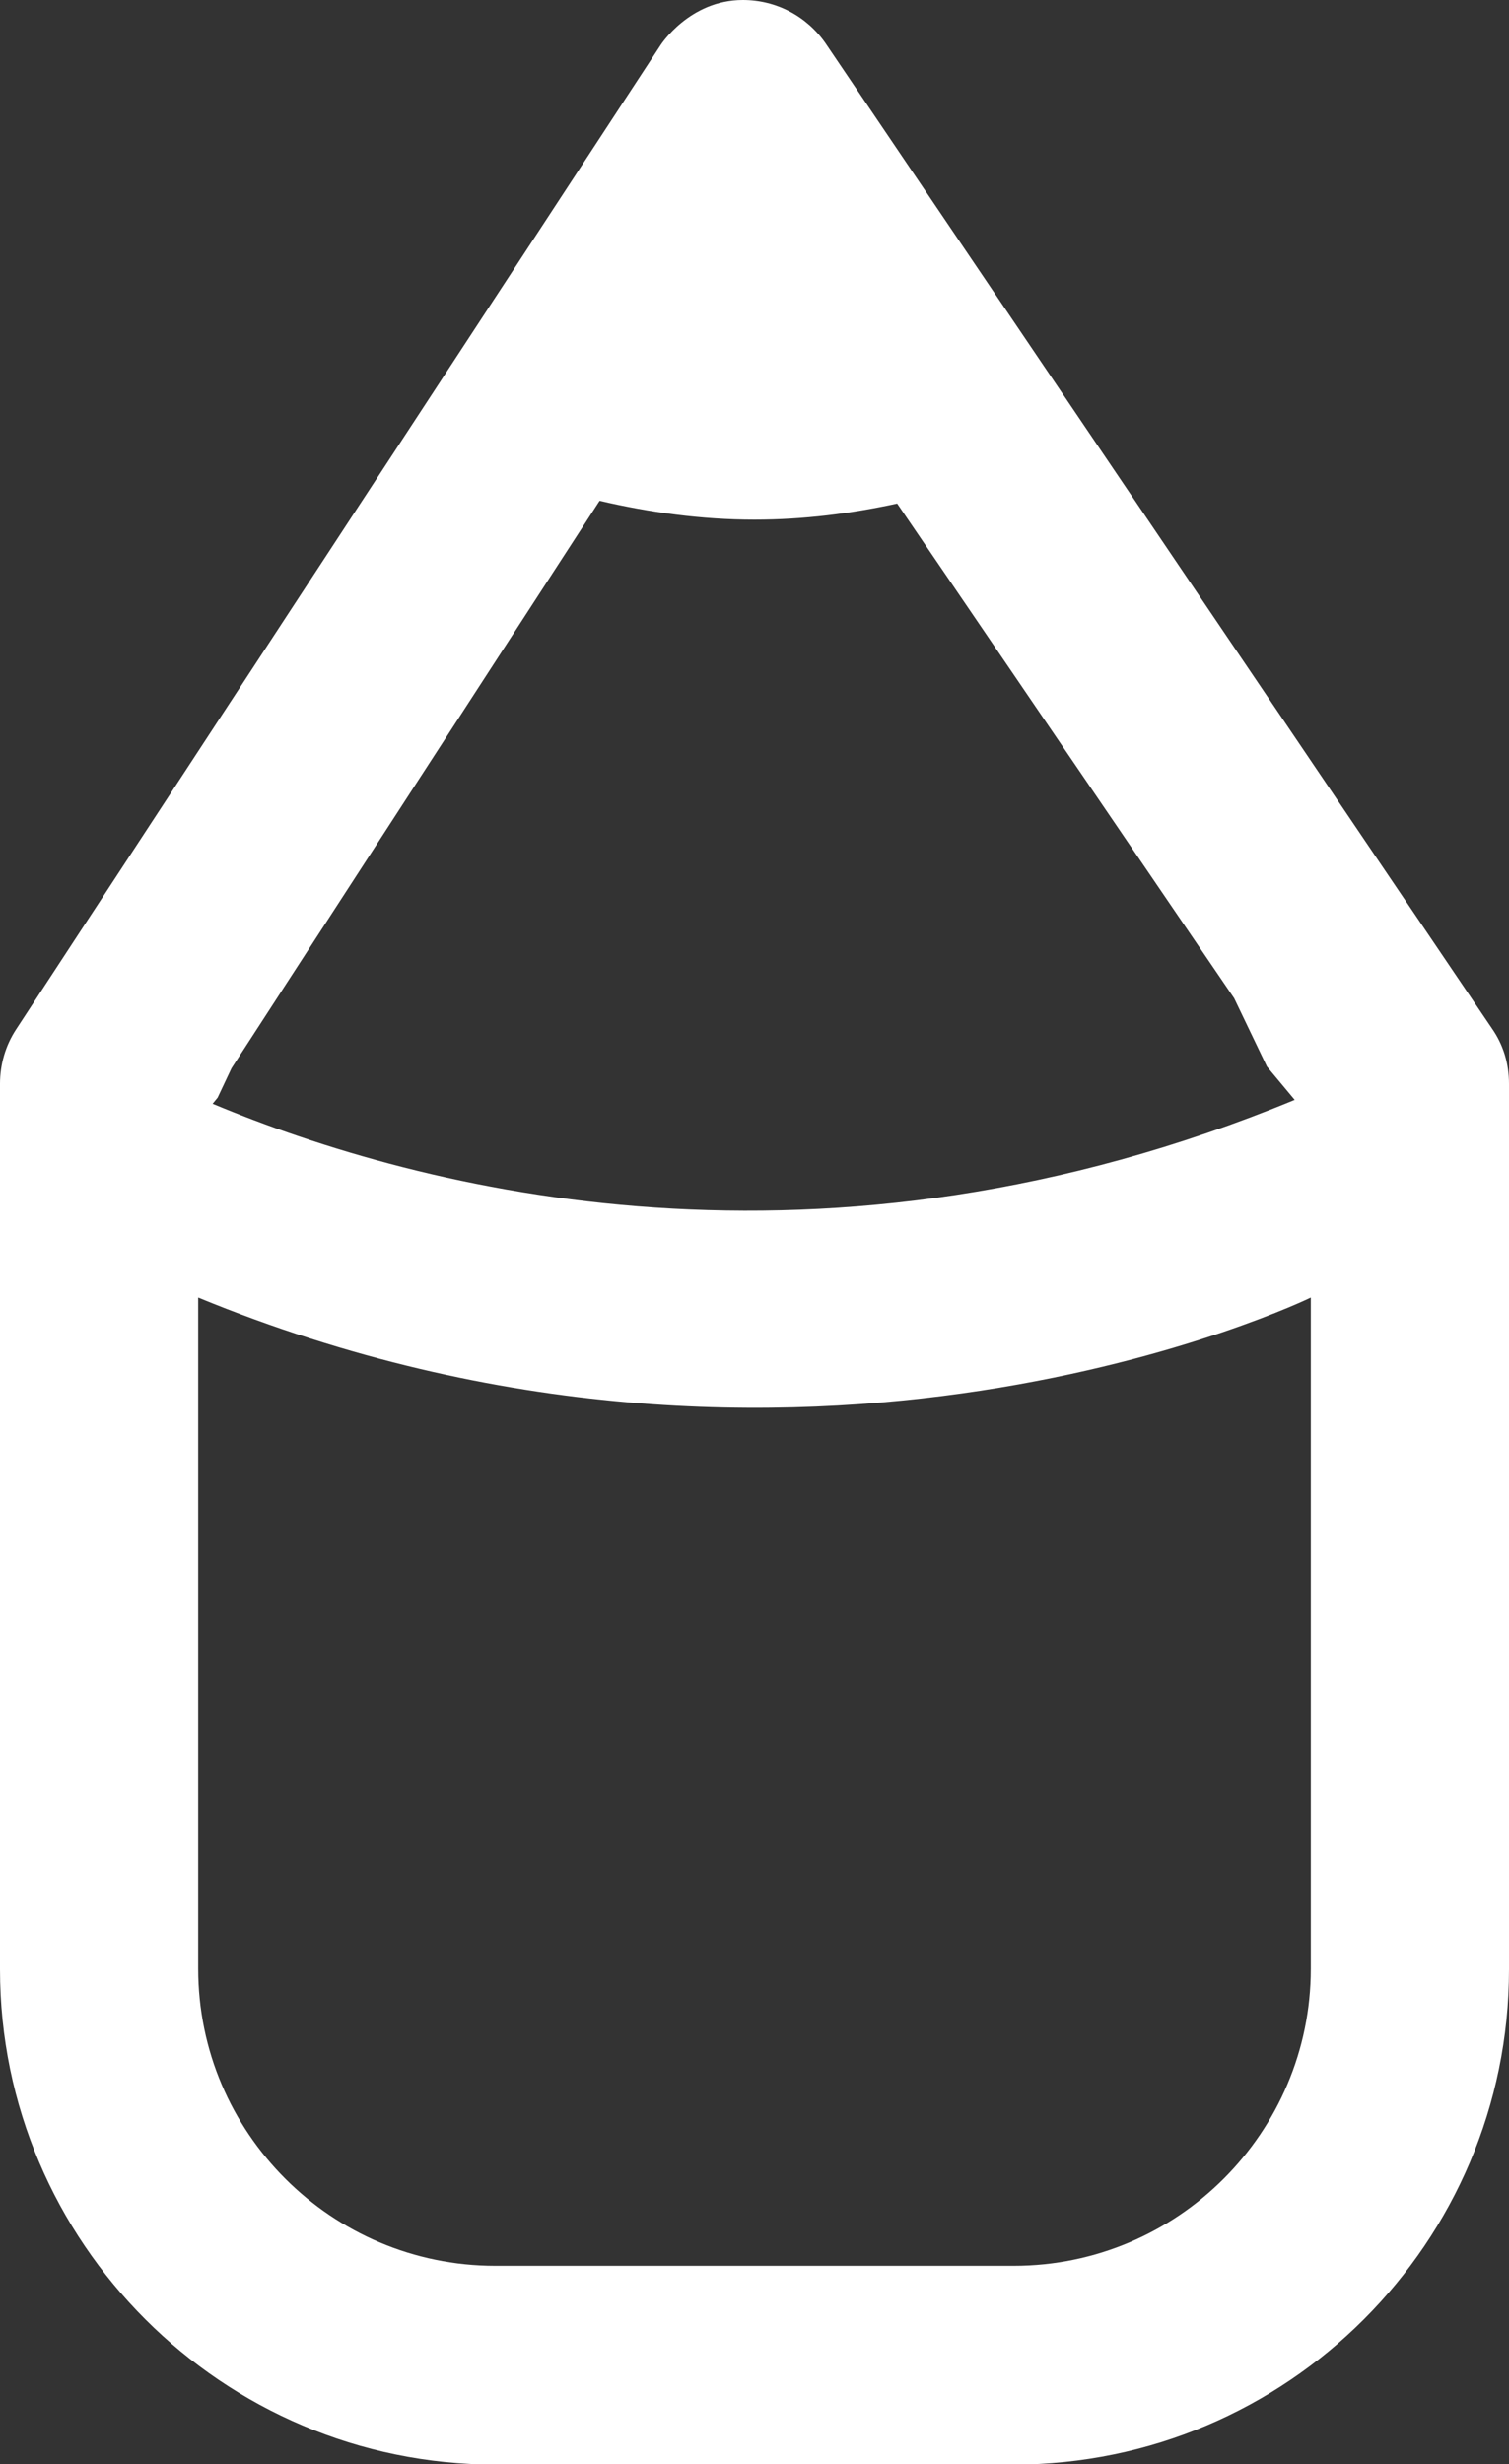 <?xml version="1.0" encoding="UTF-8"?>
<svg id="Calque_2" xmlns="http://www.w3.org/2000/svg" viewBox="0 0 27.18 44.38">
  <rect x="0" y="0" width="27.18" height="44.38" fill="#333333" stroke="none"/>
  <defs>
    <style>
      .cls-1 {
        fill: #fff;
      }
    </style>
  </defs>
  <g id="Calque_1-2" data-name="Calque_1">
    <path class="cls-1" d="M26.87,18.52L14.87.78c-.34-.49-.89-.78-1.49-.78-.96,0-1.48.81-1.48.81L.29,18.54c-.19.29-.29.63-.29.98v15.95c0,4.92,4.01,8.92,8.92,8.92h9.34c4.92,0,8.92-4,8.92-8.92v-15.95c0-.36-.1-.7-.31-1ZM22.82,19.21l.5.6c-8.5,3.51-15.73,1.64-19.49.07l.09-.11.25-.53,6.63-10.22c.9.21,1.84.34,2.79.34.88,0,1.74-.11,2.57-.29l6.07,8.91.59,1.23ZM23.61,35.46c0,2.95-2.4,5.35-5.35,5.35h-9.34c-2.95,0-5.35-2.4-5.35-5.35v-12.09c10.88,4.47,20.04,0,20.04,0v12.09Z"/>
  </g>
</svg>